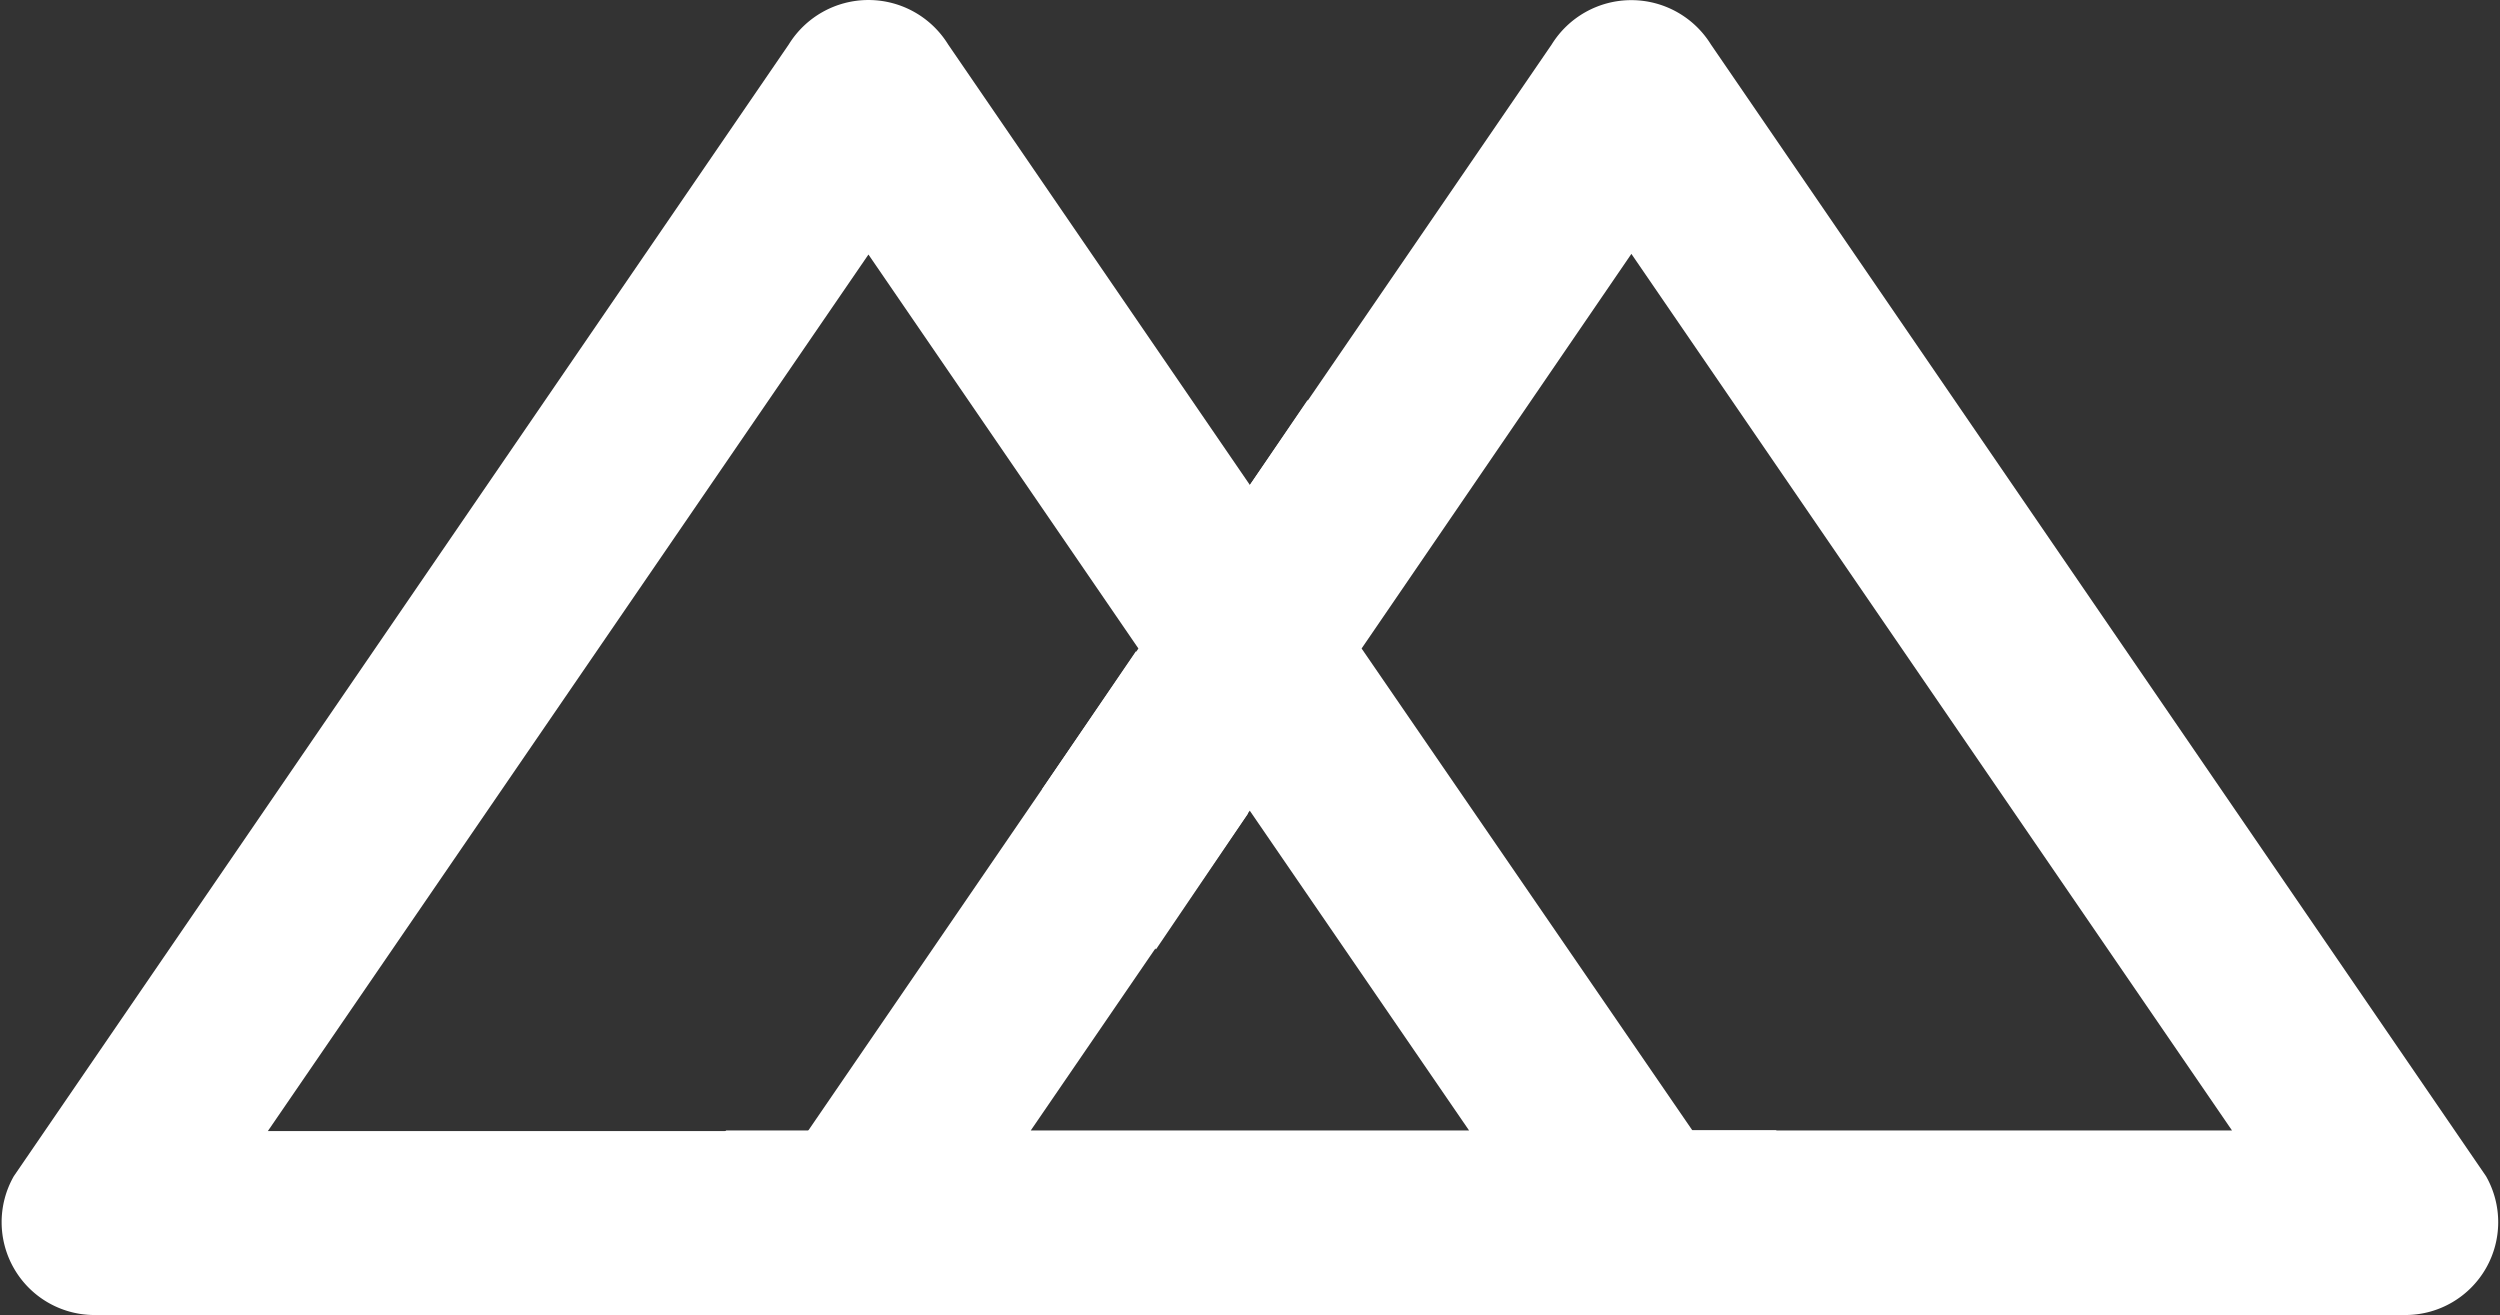 <svg id="Grupo_118" data-name="Grupo 118" xmlns="http://www.w3.org/2000/svg" width="15.401" height="8.103" viewBox="0 0 15.401 8.103">
  <rect x="0" y="0" width="15.401" height="8.103" fill="#333333" stroke="none"/>
  <path id="Trazado_67" data-name="Trazado 67" d="M246.265,93.651l-4.775-6.972a.577.577,0,0,0-.981,0l-1.859,2.714-1.859-2.714a.577.577,0,0,0-.982,0l-4.774,6.972a.572.572,0,0,0,.491.855h14.247A.572.572,0,0,0,246.265,93.651ZM241,87.969l3.7,5.4h-3.324L239.338,90.4Zm-1,5.4h-2.7l1.349-1.97ZM237.963,90.4l-2.036,2.973H232.6l3.7-5.4Z" transform="translate(-230.95 -86.405)" fill="#ffffff"/>
  <path id="Trazado_68" data-name="Trazado 68" d="M243.783,94.633l-.69-1-.577.848.7.989Z" transform="translate(-236.095 -89.621)" fill="#ffffff"/>
  <path id="Trazado_69" data-name="Trazado 69" d="M245.88,91.823l-.705-.977-.355.522.687,1Z" transform="translate(-237.12 -88.381)" fill="#ffffff"/>
  <path id="Trazado_70" data-name="Trazado 70" d="M249.633,100.085c.105-.007.155.025.24-.037a.566.566,0,0,0,.167-.162.572.572,0,0,0,.053-.276.656.656,0,0,0-.007-.132.516.516,0,0,0-.081-.178,1.406,1.406,0,0,0-.329-.352h.525a1.414,1.414,0,0,1,.328.352.506.506,0,0,1,.081.178.619.619,0,0,1,.007.132.426.426,0,0,1-.219.437c-.085.062-.135.03-.24.037Z" transform="translate(-239.261 -91.985)" fill="#ffffff"/>
  <path id="Trazado_71" data-name="Trazado 71" d="M239.24,100.085c-.105-.007-.155.025-.24-.037a.426.426,0,0,1-.219-.437.582.582,0,0,1,.007-.132.5.5,0,0,1,.081-.178,1.406,1.406,0,0,1,.329-.352h-.525a1.414,1.414,0,0,0-.328.352.507.507,0,0,0-.081.178.62.62,0,0,0-.007.132.426.426,0,0,0,.219.437c.085.062.135.03.24.037Z" transform="translate(-234.199 -91.985)" fill="#ffffff"/>
</svg>
